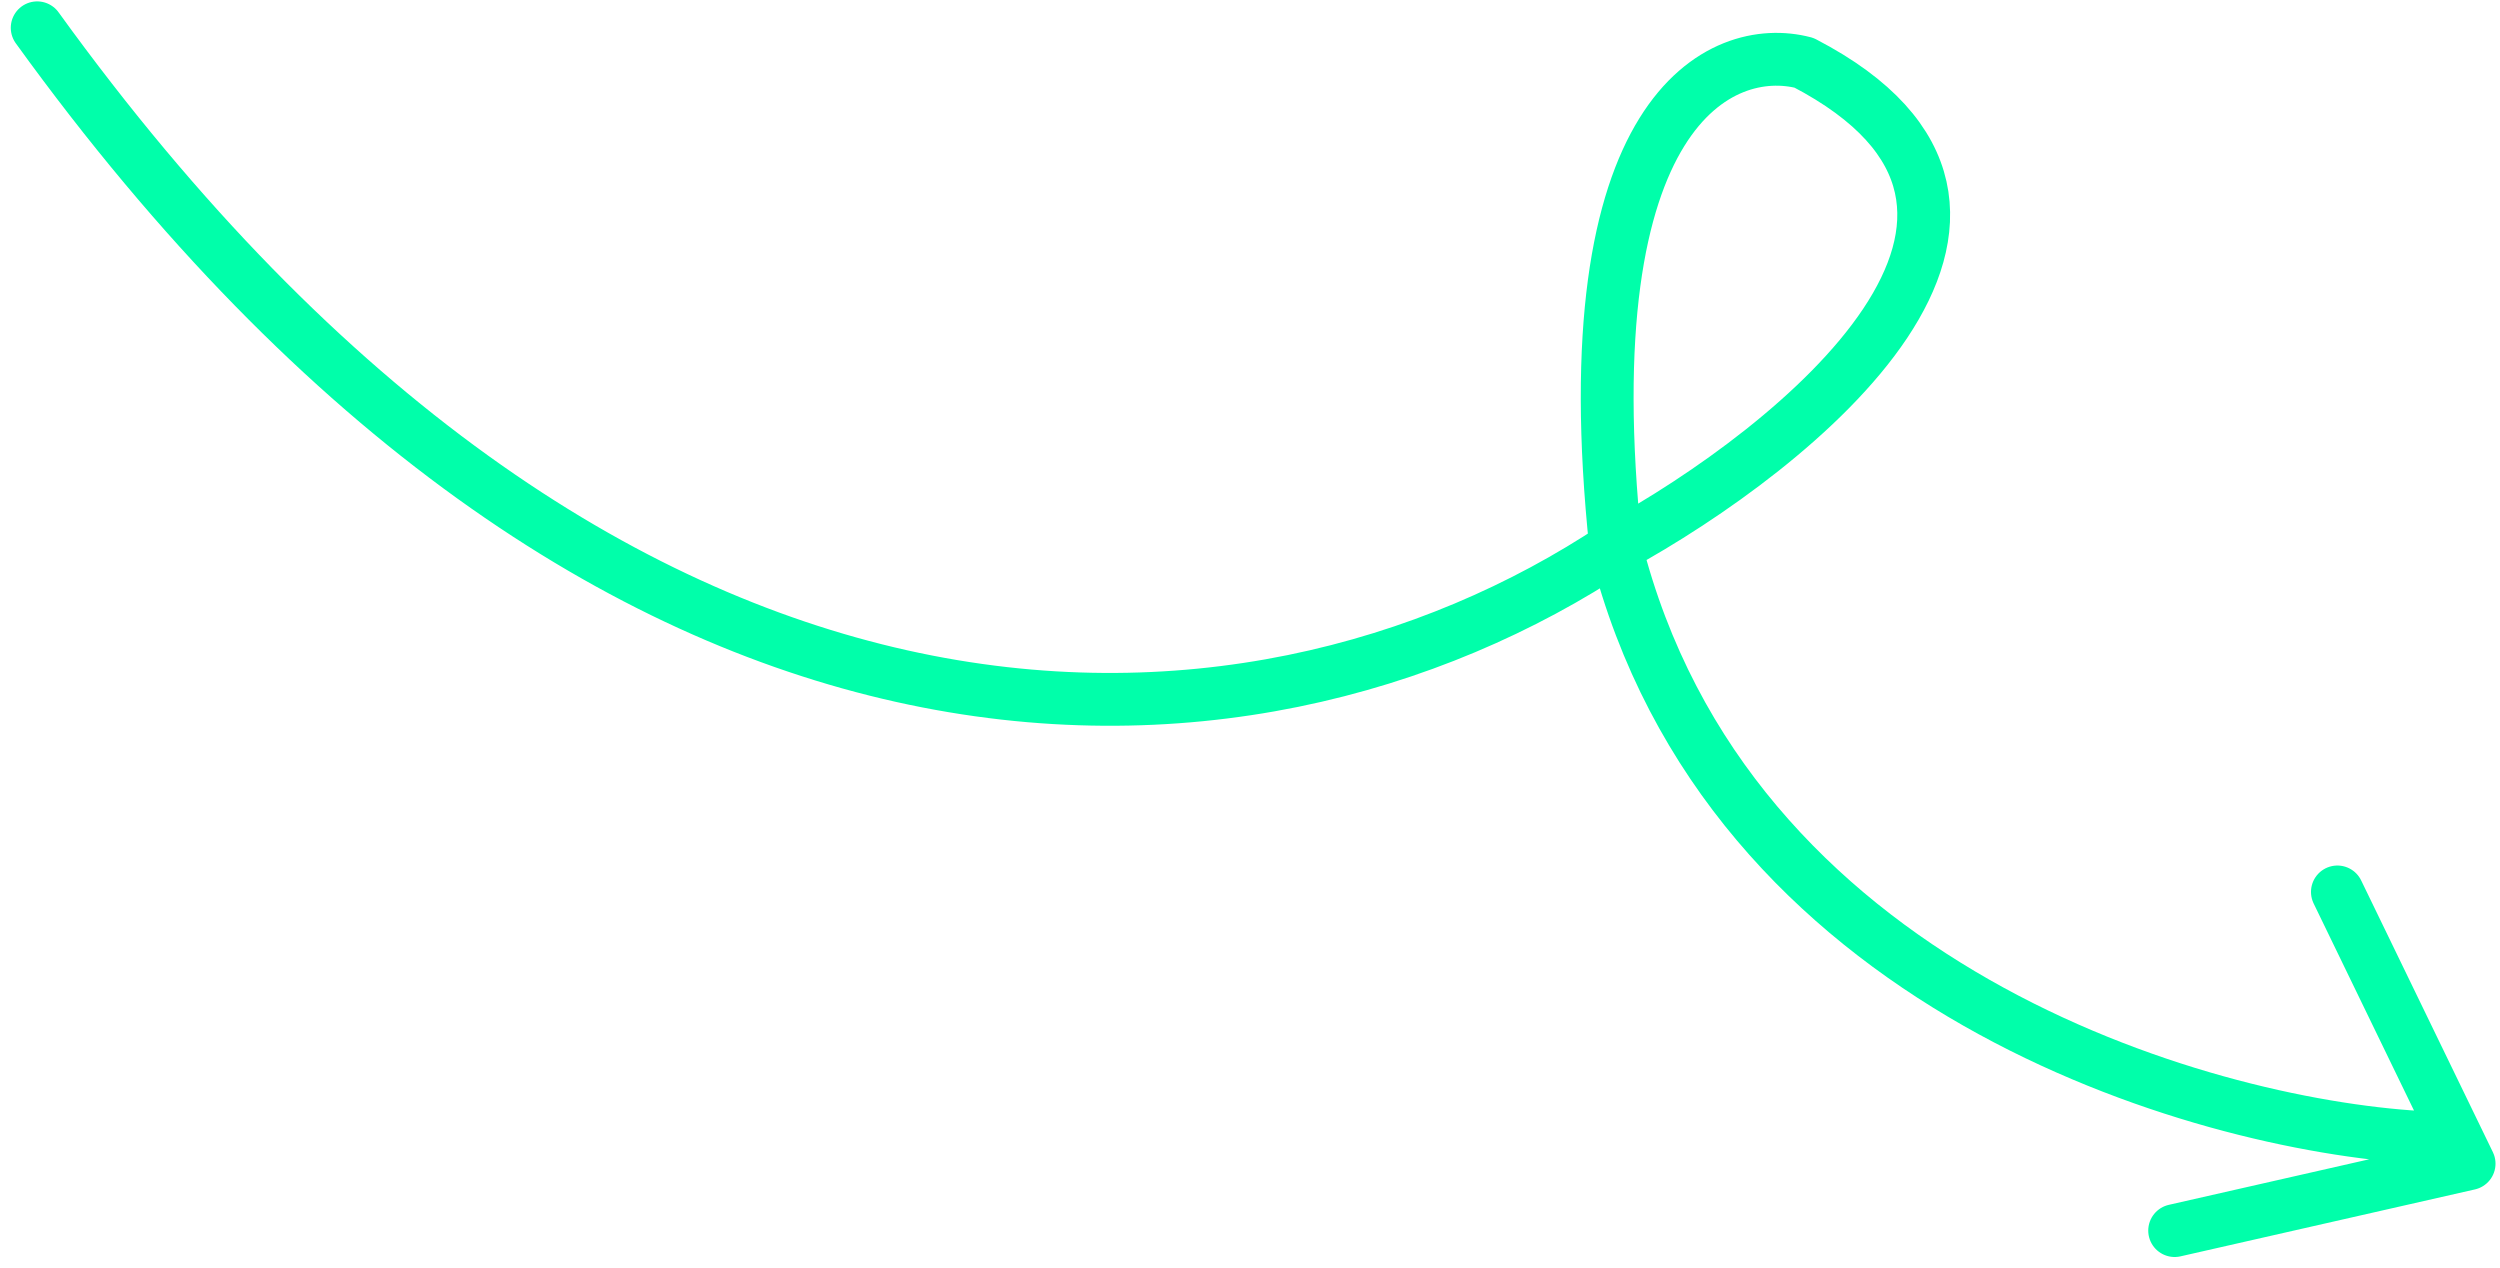 <svg width="142" height="72" viewBox="0 0 142 72" fill="none" xmlns="http://www.w3.org/2000/svg">
<path d="M137.435 64.603C124.845 63.86 98.086 56.112 91.774 31.069M91.774 31.069C102.101 25.419 118.697 12.011 102.469 3.567C97.809 2.348 89.148 6.141 91.774 31.069ZM91.774 31.069C70.717 45.079 34.512 46.437 2.112 1.579M132.764 50.662L140.245 66.096L123.52 69.898" stroke="#00FFAA" stroke-width="3" stroke-linecap="round" stroke-linejoin="round"/>
</svg>
